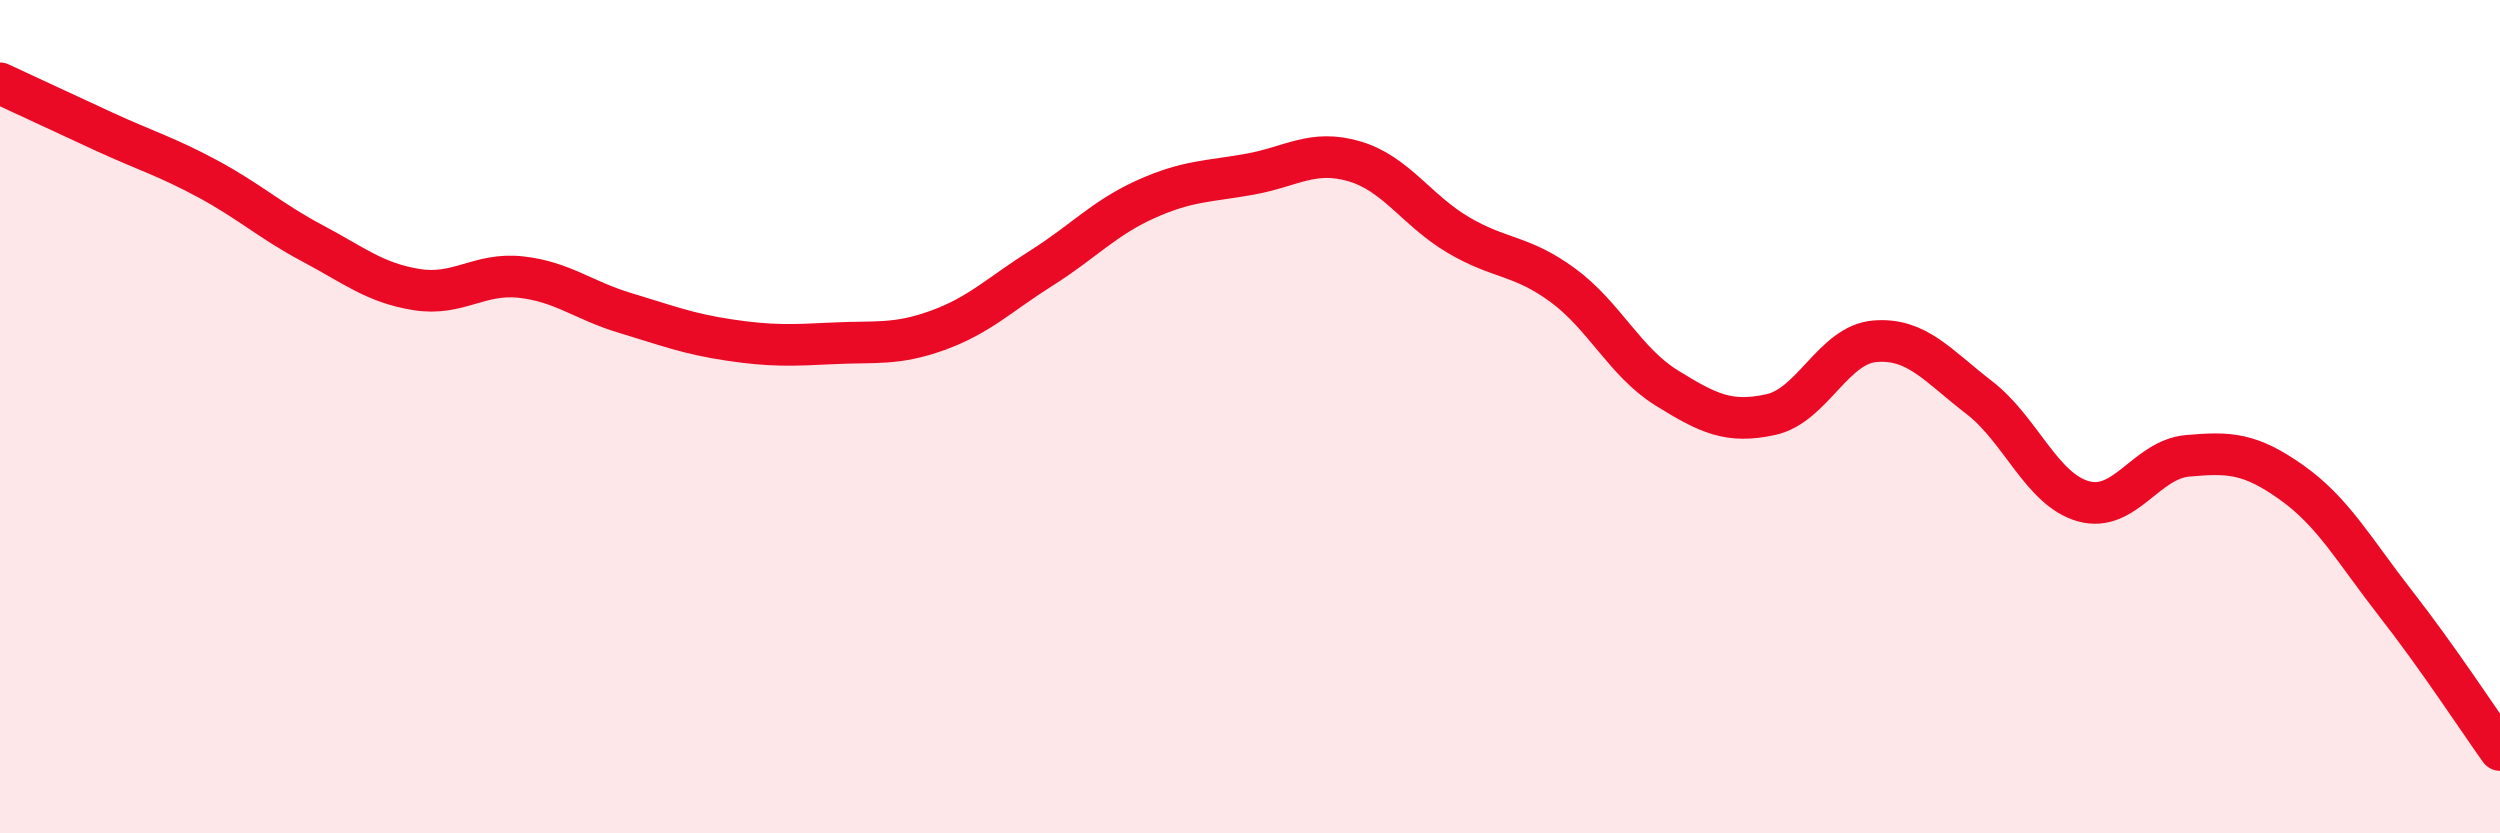 
    <svg width="60" height="20" viewBox="0 0 60 20" xmlns="http://www.w3.org/2000/svg">
      <path
        d="M 0,2 C 0.5,2.23 1.5,2.7 2.5,3.16 C 3.5,3.62 4,3.76 5,4.3 C 6,4.84 6.5,5.31 7.5,5.84 C 8.5,6.37 9,6.79 10,6.95 C 11,7.11 11.5,6.54 12.5,6.65 C 13.5,6.76 14,7.21 15,7.51 C 16,7.81 16.5,8.01 17.5,8.16 C 18.5,8.31 19,8.29 20,8.24 C 21,8.19 21.5,8.29 22.5,7.93 C 23.5,7.57 24,7.06 25,6.43 C 26,5.8 26.5,5.23 27.5,4.78 C 28.5,4.33 29,4.36 30,4.18 C 31,4 31.5,3.58 32.5,3.87 C 33.5,4.16 34,5.05 35,5.64 C 36,6.23 36.5,6.11 37.5,6.84 C 38.5,7.57 39,8.69 40,9.31 C 41,9.93 41.5,10.17 42.5,9.95 C 43.5,9.73 44,8.27 45,8.19 C 46,8.11 46.5,8.77 47.5,9.54 C 48.5,10.31 49,11.75 50,12.03 C 51,12.31 51.5,11.03 52.5,10.94 C 53.5,10.85 54,10.87 55,11.58 C 56,12.29 56.5,13.21 57.5,14.49 C 58.5,15.77 59.5,17.3 60,18L60 20L0 20Z"
        fill="#EB0A25"
        opacity="0.1"
        stroke-linecap="round"
        stroke-linejoin="round"
      />
      <path
        d="M 0,2 C 0.5,2.23 1.5,2.7 2.5,3.16 C 3.5,3.62 4,3.76 5,4.3 C 6,4.84 6.5,5.31 7.5,5.84 C 8.5,6.37 9,6.79 10,6.95 C 11,7.11 11.5,6.54 12.5,6.65 C 13.5,6.76 14,7.21 15,7.51 C 16,7.81 16.5,8.01 17.5,8.16 C 18.5,8.31 19,8.29 20,8.24 C 21,8.19 21.5,8.29 22.5,7.93 C 23.5,7.57 24,7.06 25,6.43 C 26,5.8 26.5,5.23 27.5,4.78 C 28.5,4.33 29,4.36 30,4.18 C 31,4 31.5,3.58 32.5,3.87 C 33.5,4.16 34,5.05 35,5.64 C 36,6.23 36.5,6.11 37.5,6.84 C 38.5,7.57 39,8.69 40,9.31 C 41,9.93 41.5,10.17 42.5,9.95 C 43.5,9.73 44,8.27 45,8.19 C 46,8.11 46.5,8.77 47.5,9.54 C 48.5,10.31 49,11.75 50,12.03 C 51,12.31 51.5,11.03 52.5,10.94 C 53.5,10.85 54,10.87 55,11.58 C 56,12.29 56.5,13.21 57.5,14.49 C 58.5,15.77 59.5,17.3 60,18"
        stroke="#EB0A25"
        stroke-width="1"
        fill="none"
        stroke-linecap="round"
        stroke-linejoin="round"
      />
    </svg>
  